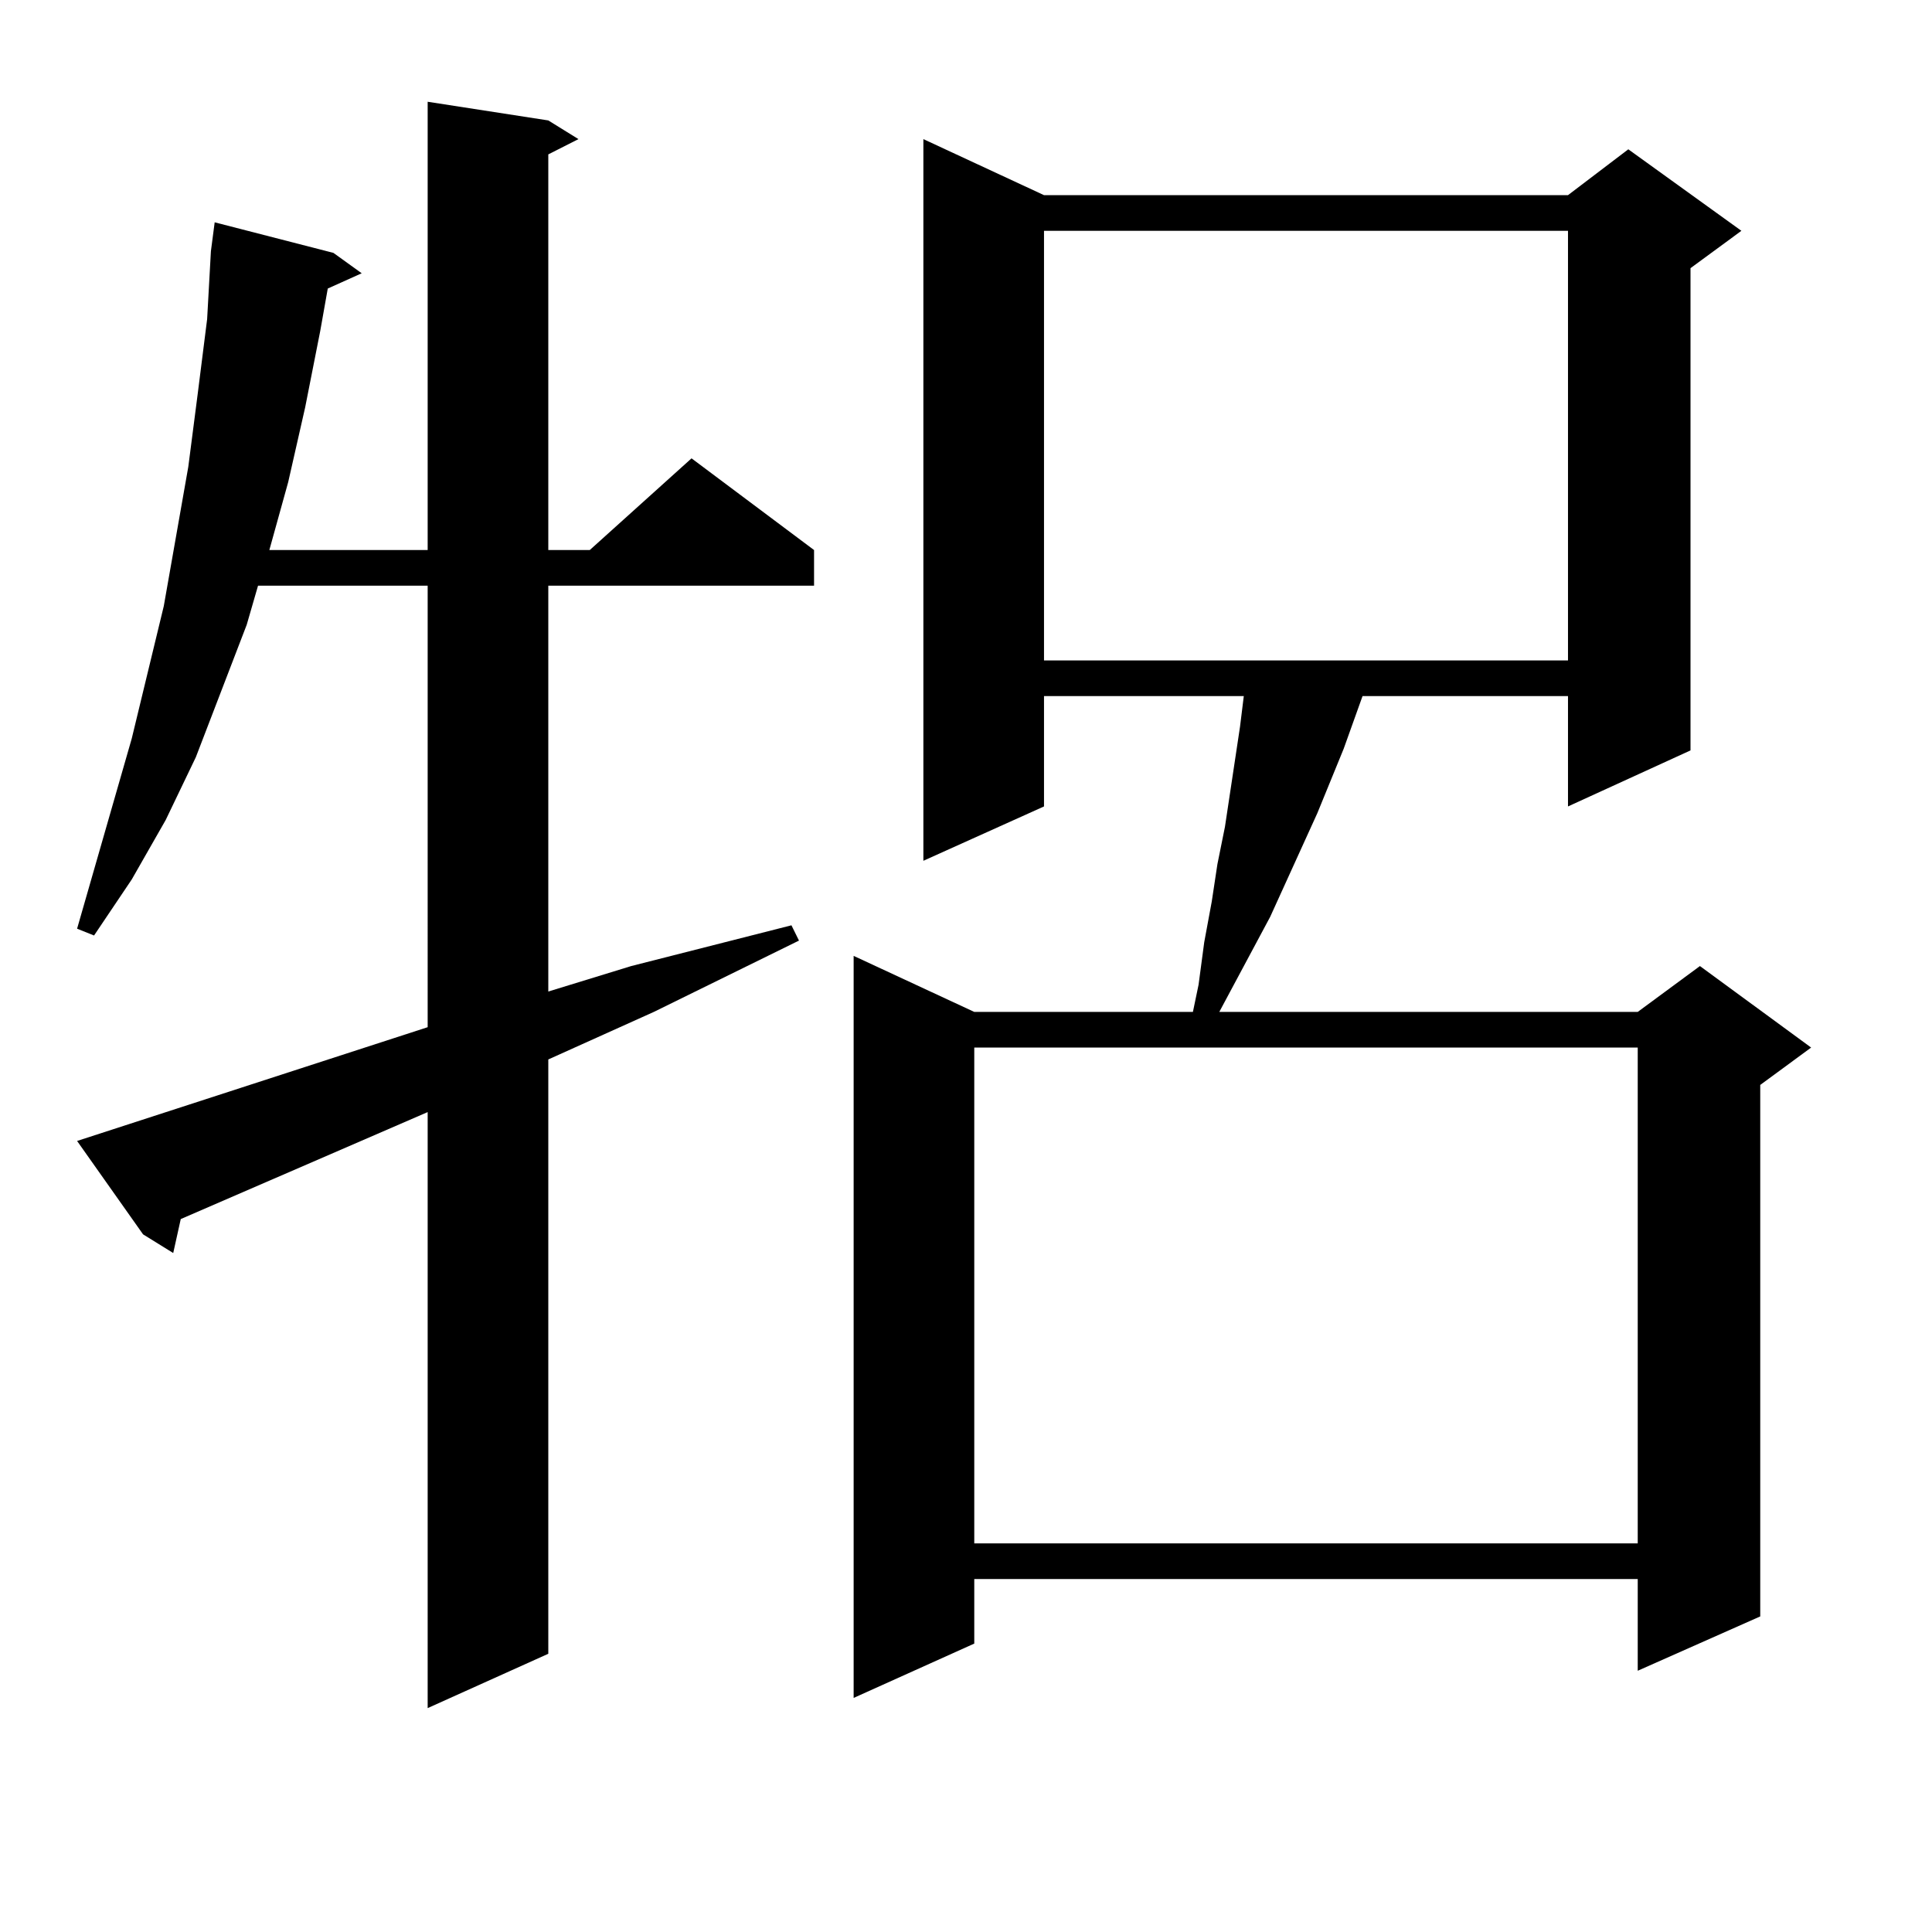 <?xml version="1.0" encoding="utf-8"?>
<!-- Generator: Adobe Illustrator 16.0.0, SVG Export Plug-In . SVG Version: 6.00 Build 0)  -->
<!DOCTYPE svg PUBLIC "-//W3C//DTD SVG 1.1//EN" "http://www.w3.org/Graphics/SVG/1.1/DTD/svg11.dtd">
<svg version="1.1" id="图层_1" xmlns="http://www.w3.org/2000/svg" xmlns:xlink="http://www.w3.org/1999/xlink" x="0px" y="0px"
	 width="1000px" height="1000px" viewBox="0 0 1000 1000" enable-background="new 0 0 1000 1000" xml:space="preserve">
<path d="M39.901,590.559l181.459-58.887V303.156h-87.803l-5.854,20.215l-26.341,68.555l-15.609,32.52l-17.561,30.762l-19.512,29.004
	l-8.78-3.516l28.292-98.438l16.585-68.555l12.683-72.07l4.878-37.793l4.878-38.672l1.951-35.156l1.951-14.941l61.462,15.82
	l14.634,10.547l-17.561,7.91l-3.902,21.973l-7.805,39.551l-8.78,38.672l-9.756,35.156h81.949V52.668l62.438,9.668l15.609,9.668
	l-15.609,7.91v204.785h21.463l52.682-47.461l63.413,47.461v18.457H283.798v210.059l42.926-13.184l82.925-21.094l3.902,7.91
	l-75.12,36.914l-54.633,24.609v307.617l-62.438,28.125V575.617L93.559,630.988l-3.902,17.578l-15.609-9.668L39.901,590.559z
	 M540.377,417.414l-62.438,28.125V72.004l62.438,29.004H811.59l31.219-23.73l58.535,42.188l-26.341,19.336V388.41l-63.413,29.004
	v-57.129H705.251l-9.756,27.246l-13.658,33.398l-24.39,53.613l-26.341,49.219h216.58l32.194-23.73l57.56,42.188L911.1,561.555
	v275.098l-63.413,28.125v-47.461H504.28v33.398l-62.438,28.125V494.758l62.438,29.004h113.168l2.927-14.063l2.927-21.973
	l3.902-21.094l2.927-19.336l3.902-19.336l7.805-51.855l1.951-15.82H540.377V417.414z M504.28,542.219v256.641h343.406V542.219
	H504.28z M540.377,119.465v222.363H811.59V119.465H540.377z"/>
</svg>
